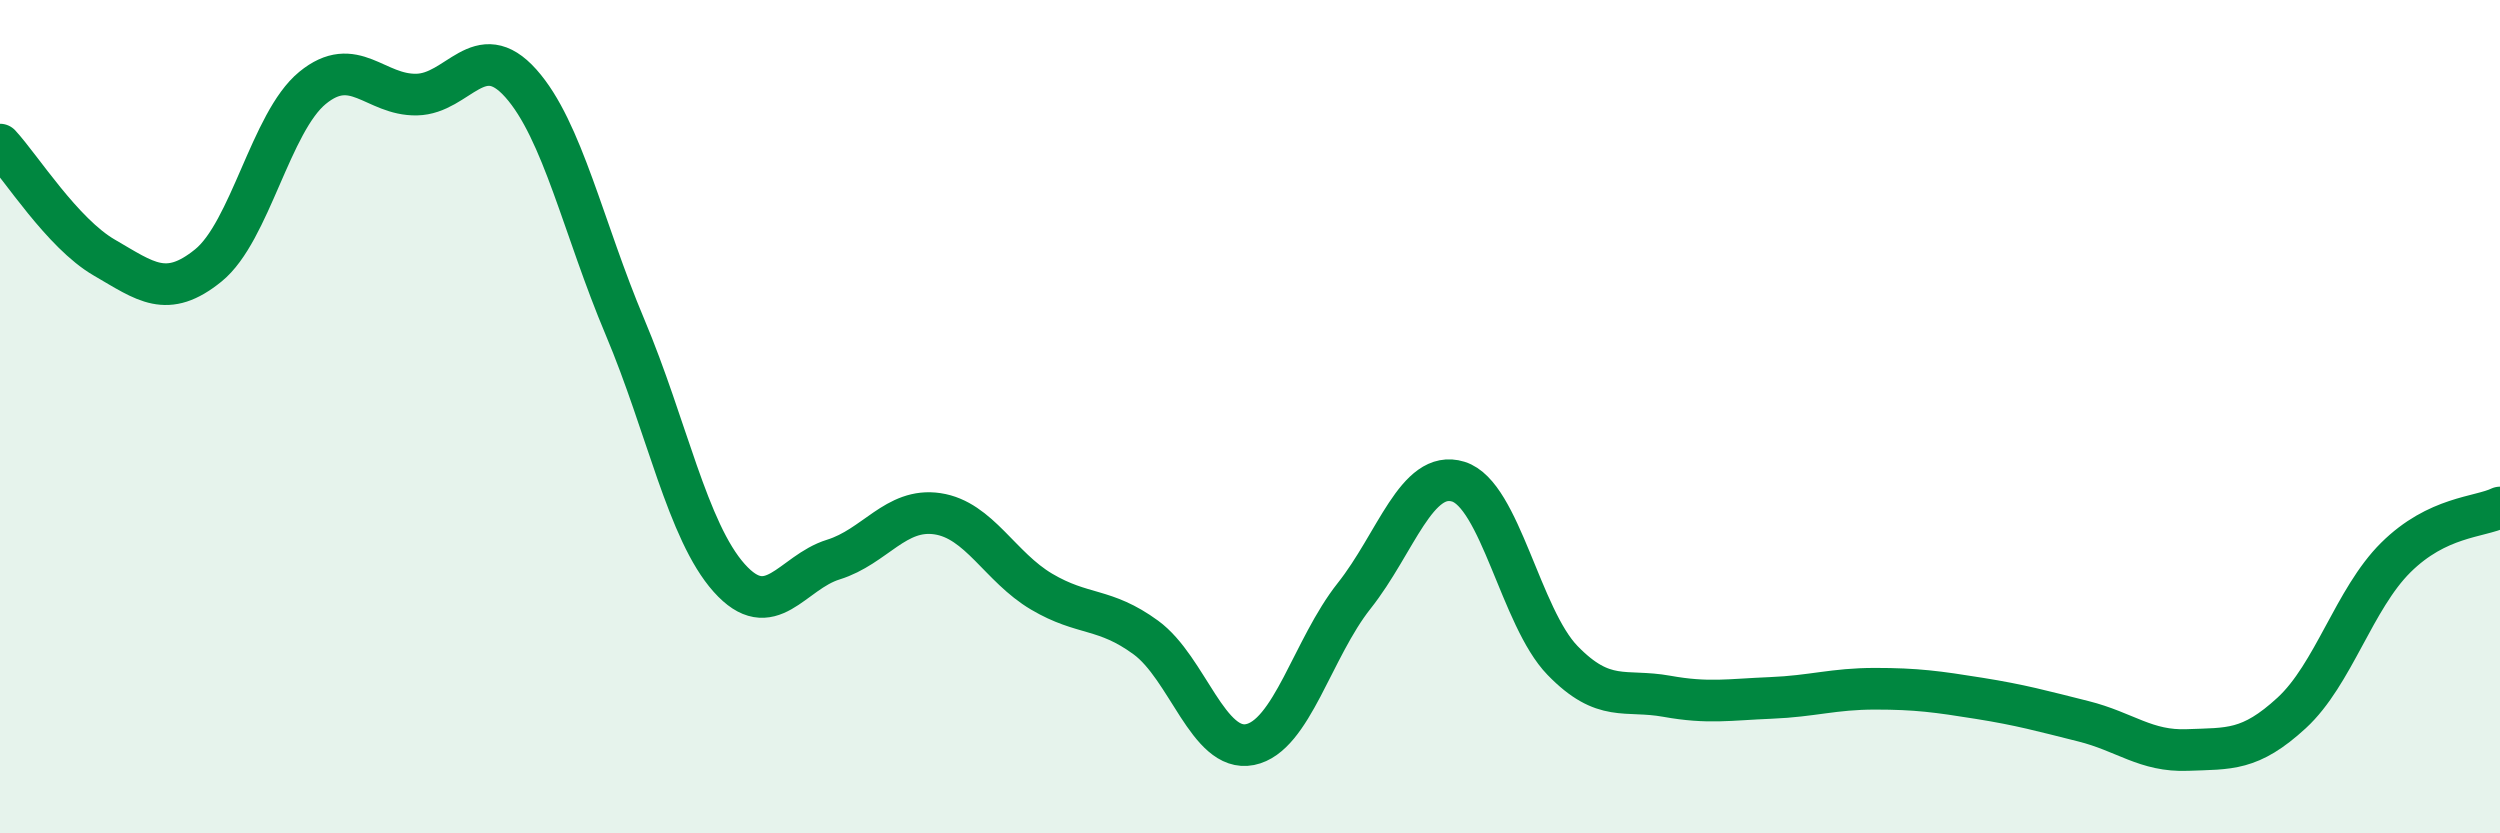 
    <svg width="60" height="20" viewBox="0 0 60 20" xmlns="http://www.w3.org/2000/svg">
      <path
        d="M 0,3.47 C 0.5,4.01 1.5,5.6 2.5,6.18 C 3.5,6.76 4,7.18 5,6.37 C 6,5.56 6.5,2.93 7.5,2.11 C 8.5,1.29 9,2.29 10,2.27 C 11,2.25 11.5,0.88 12.5,2 C 13.5,3.12 14,5.48 15,7.85 C 16,10.22 16.5,12.75 17.5,13.87 C 18.5,14.99 19,13.74 20,13.43 C 21,13.12 21.5,12.18 22.5,12.33 C 23.5,12.48 24,13.61 25,14.2 C 26,14.79 26.5,14.57 27.5,15.3 C 28.5,16.03 29,18.07 30,17.87 C 31,17.67 31.5,15.56 32.5,14.3 C 33.5,13.04 34,11.25 35,11.56 C 36,11.87 36.5,14.82 37.5,15.85 C 38.5,16.88 39,16.53 40,16.71 C 41,16.89 41.5,16.79 42.5,16.75 C 43.5,16.71 44,16.53 45,16.53 C 46,16.53 46.5,16.6 47.5,16.76 C 48.5,16.92 49,17.06 50,17.31 C 51,17.56 51.5,18.04 52.5,18 C 53.5,17.96 54,18.03 55,17.11 C 56,16.19 56.5,14.37 57.5,13.38 C 58.5,12.39 59.5,12.42 60,12.18L60 20L0 20Z"
        fill="#008740"
        opacity="0.1"
        stroke-linecap="round"
        stroke-linejoin="round"
      />
      <path
        d="M 0,3.47 C 0.5,4.01 1.5,5.6 2.5,6.18 C 3.5,6.76 4,7.18 5,6.37 C 6,5.56 6.5,2.93 7.5,2.11 C 8.5,1.29 9,2.29 10,2.27 C 11,2.25 11.5,0.88 12.5,2 C 13.5,3.12 14,5.48 15,7.85 C 16,10.22 16.5,12.75 17.5,13.87 C 18.5,14.99 19,13.74 20,13.43 C 21,13.12 21.5,12.18 22.5,12.33 C 23.5,12.48 24,13.61 25,14.2 C 26,14.79 26.5,14.57 27.5,15.3 C 28.5,16.03 29,18.07 30,17.87 C 31,17.67 31.5,15.56 32.5,14.3 C 33.5,13.04 34,11.25 35,11.56 C 36,11.87 36.5,14.82 37.5,15.85 C 38.5,16.88 39,16.53 40,16.71 C 41,16.89 41.5,16.79 42.5,16.75 C 43.5,16.71 44,16.53 45,16.53 C 46,16.53 46.5,16.6 47.5,16.76 C 48.5,16.92 49,17.06 50,17.31 C 51,17.56 51.5,18.04 52.5,18 C 53.5,17.96 54,18.03 55,17.11 C 56,16.19 56.5,14.37 57.5,13.38 C 58.5,12.39 59.5,12.42 60,12.18"
        stroke="#008740"
        stroke-width="1"
        fill="none"
        stroke-linecap="round"
        stroke-linejoin="round"
      />
    </svg>
  